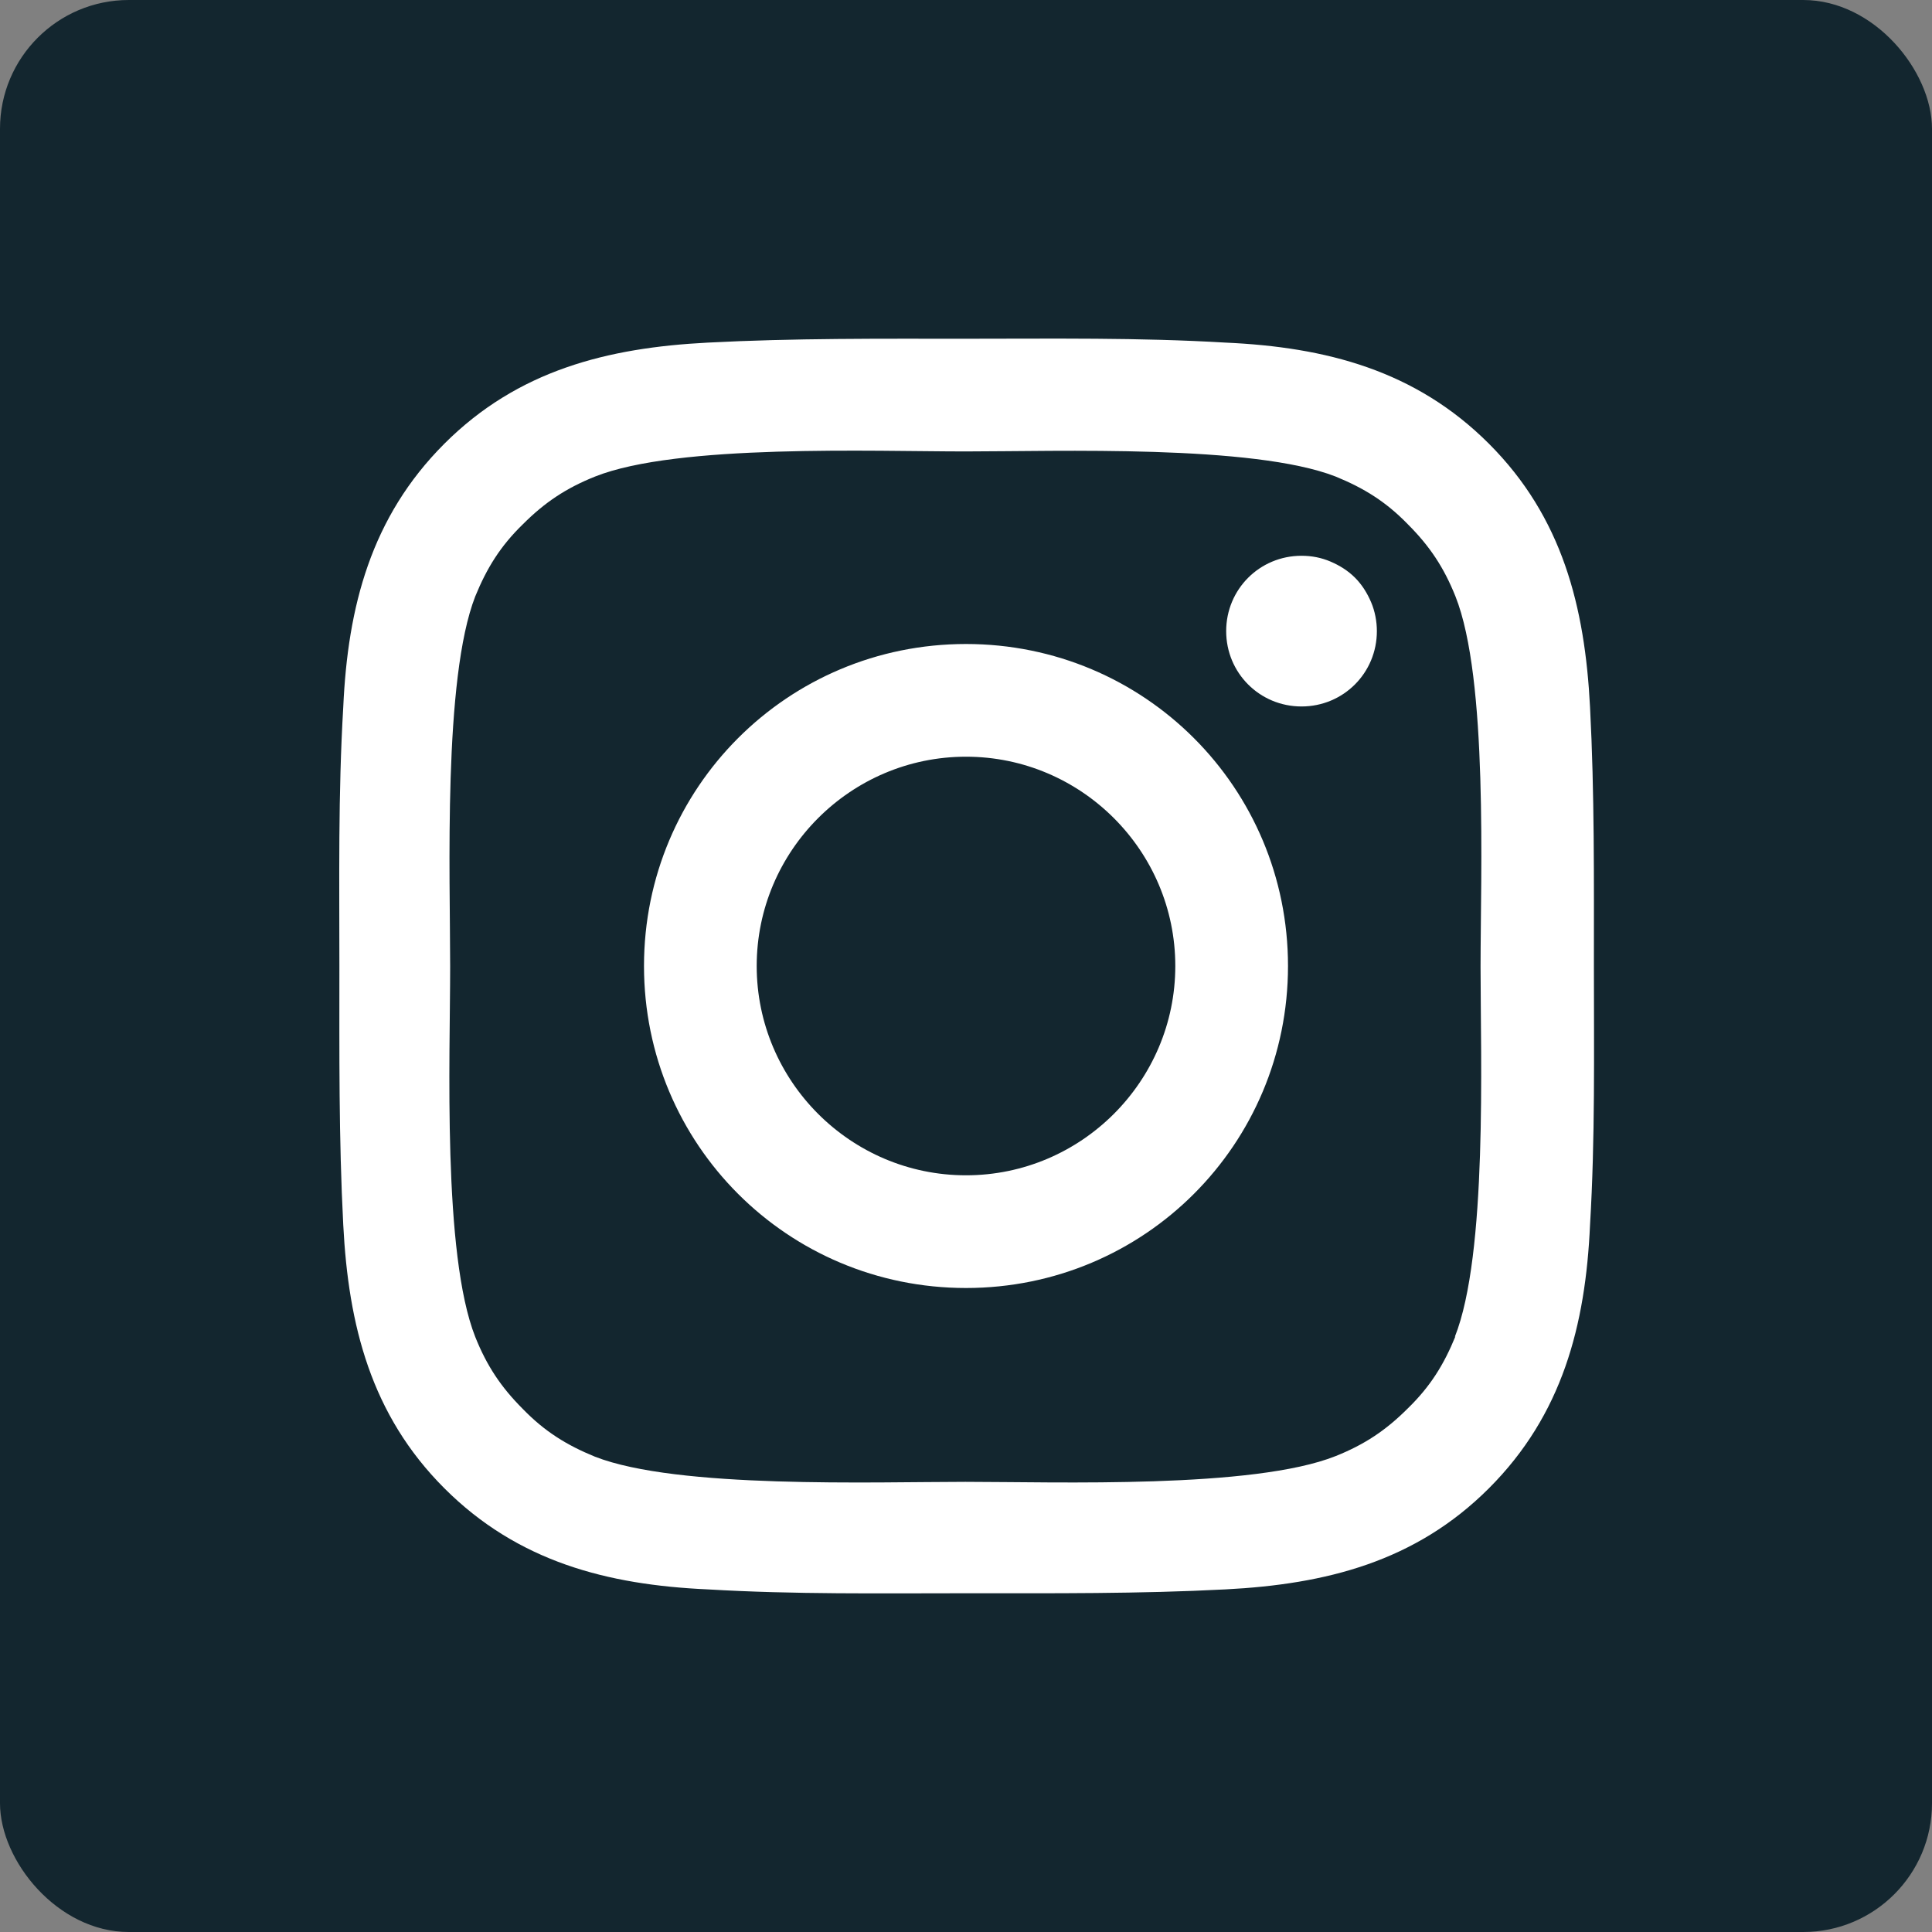 <?xml version="1.0" encoding="UTF-8"?>
<svg id="Ebene_1" data-name="Ebene 1" xmlns="http://www.w3.org/2000/svg" viewBox="0 0 30 30">
  <rect x="0" y="0" width="30" height="30" fill="#808080" stroke="none"/>
  <defs>
    <style>
      .cls-1 {
        fill: #fff;
      }

      .cls-2 {
        fill: #13262f;
      }
    </style>
  </defs>
  <rect class="cls-2" x="0" y="0" width="30" height="30" rx="2" ry="2"/>
  <path class="cls-1" d="M15,10c-2.77,0-5,2.23-5,5s2.23,5,5,5,5-2.23,5-5-2.23-5-5-5Zm0,8.25c-1.79,0-3.25-1.46-3.25-3.25s1.46-3.25,3.25-3.25,3.25,1.46,3.25,3.25-1.46,3.25-3.25,3.25Zm5.21-9.62c-.65,0-1.17,.52-1.17,1.17s.52,1.17,1.17,1.17,1.17-.52,1.17-1.17c0-.15-.03-.31-.09-.45-.06-.14-.14-.27-.25-.38-.11-.11-.24-.19-.38-.25s-.29-.09-.45-.09Zm4.54,6.37c0-1.35,.01-2.68-.06-4.02-.08-1.56-.43-2.95-1.57-4.09-1.14-1.14-2.53-1.5-4.09-1.57-1.35-.08-2.68-.06-4.02-.06s-2.68-.01-4.02,.06c-1.56,.08-2.95,.43-4.09,1.57-1.14,1.14-1.5,2.53-1.57,4.09-.08,1.35-.06,2.68-.06,4.02s-.01,2.68,.06,4.02c.08,1.56,.43,2.95,1.57,4.09,1.14,1.14,2.53,1.5,4.09,1.57,1.35,.08,2.68,.06,4.02,.06s2.68,.01,4.02-.06c1.56-.08,2.95-.43,4.09-1.57,1.14-1.14,1.5-2.53,1.57-4.09,.08-1.34,.06-2.68,.06-4.02Zm-2.15,5.75c-.18,.44-.39,.78-.74,1.12-.34,.34-.67,.56-1.12,.74-1.28,.51-4.33,.4-5.75,.4s-4.47,.11-5.75-.39c-.44-.18-.78-.39-1.12-.74-.34-.34-.56-.67-.74-1.12-.51-1.29-.39-4.33-.39-5.75s-.11-4.47,.39-5.75c.18-.44,.39-.78,.74-1.12,.34-.34,.67-.56,1.12-.74,1.28-.51,4.33-.39,5.75-.39s4.47-.11,5.75,.39c.44,.18,.78,.39,1.12,.74,.34,.34,.56,.67,.74,1.12,.51,1.28,.39,4.33,.39,5.75s.11,4.47-.4,5.75Z"/>
</svg>